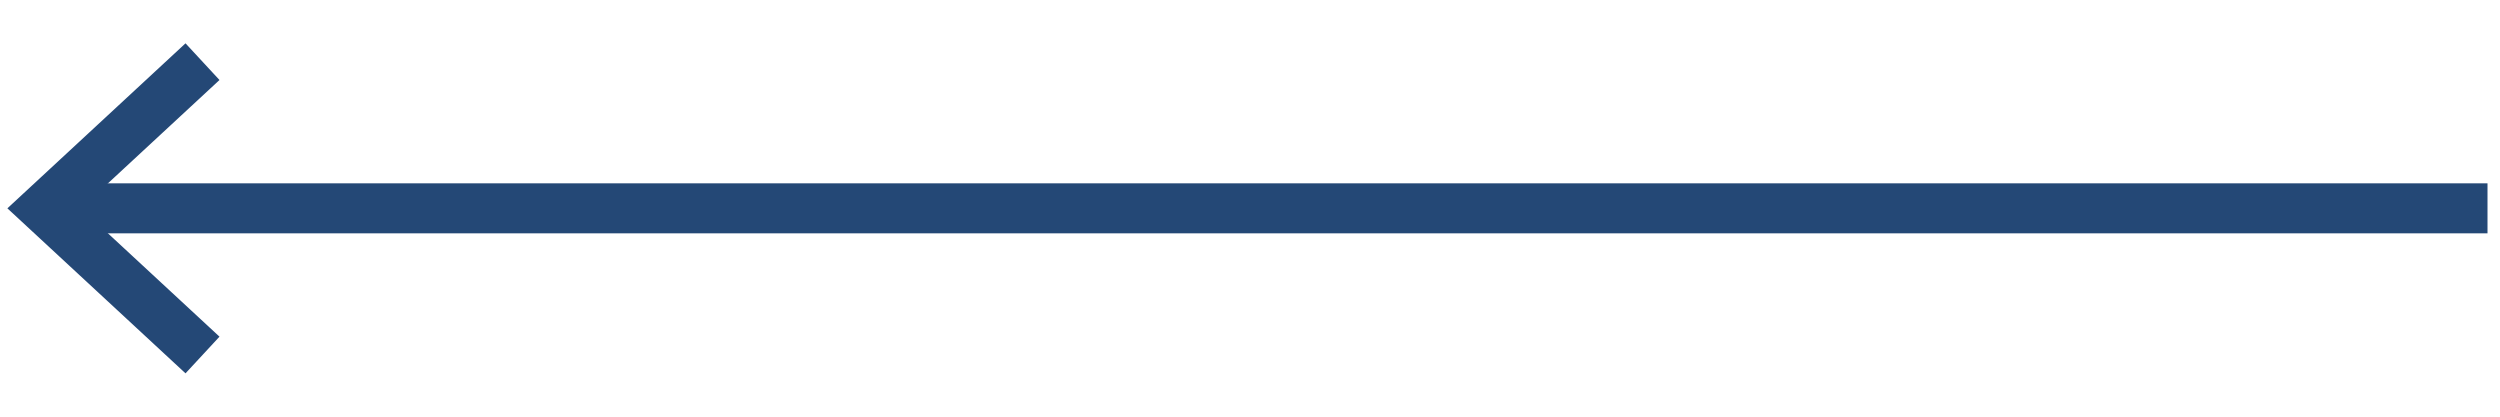 <?xml version="1.0" encoding="utf-8"?>
<!-- Generator: Adobe Illustrator 19.2.1, SVG Export Plug-In . SVG Version: 6.00 Build 0)  -->
<svg version="1.1" id="Ebene_1" xmlns="http://www.w3.org/2000/svg" xmlns:xlink="http://www.w3.org/1999/xlink" x="0px" y="0px"
	 viewBox="0 0 300 50" style="enable-background:new 0 0 300 50;" xml:space="preserve">
<style type="text/css">
	.st0{fill:none;stroke:#244876;stroke-width:6;}
</style>
<g>
	<line class="st0" x1="298.5" y1="25" x2="5.3" y2="25"/>
	<polyline class="st0" points="24.3,42.6 5.3,25 24.3,7.4 	"/>
</g>
</svg>
